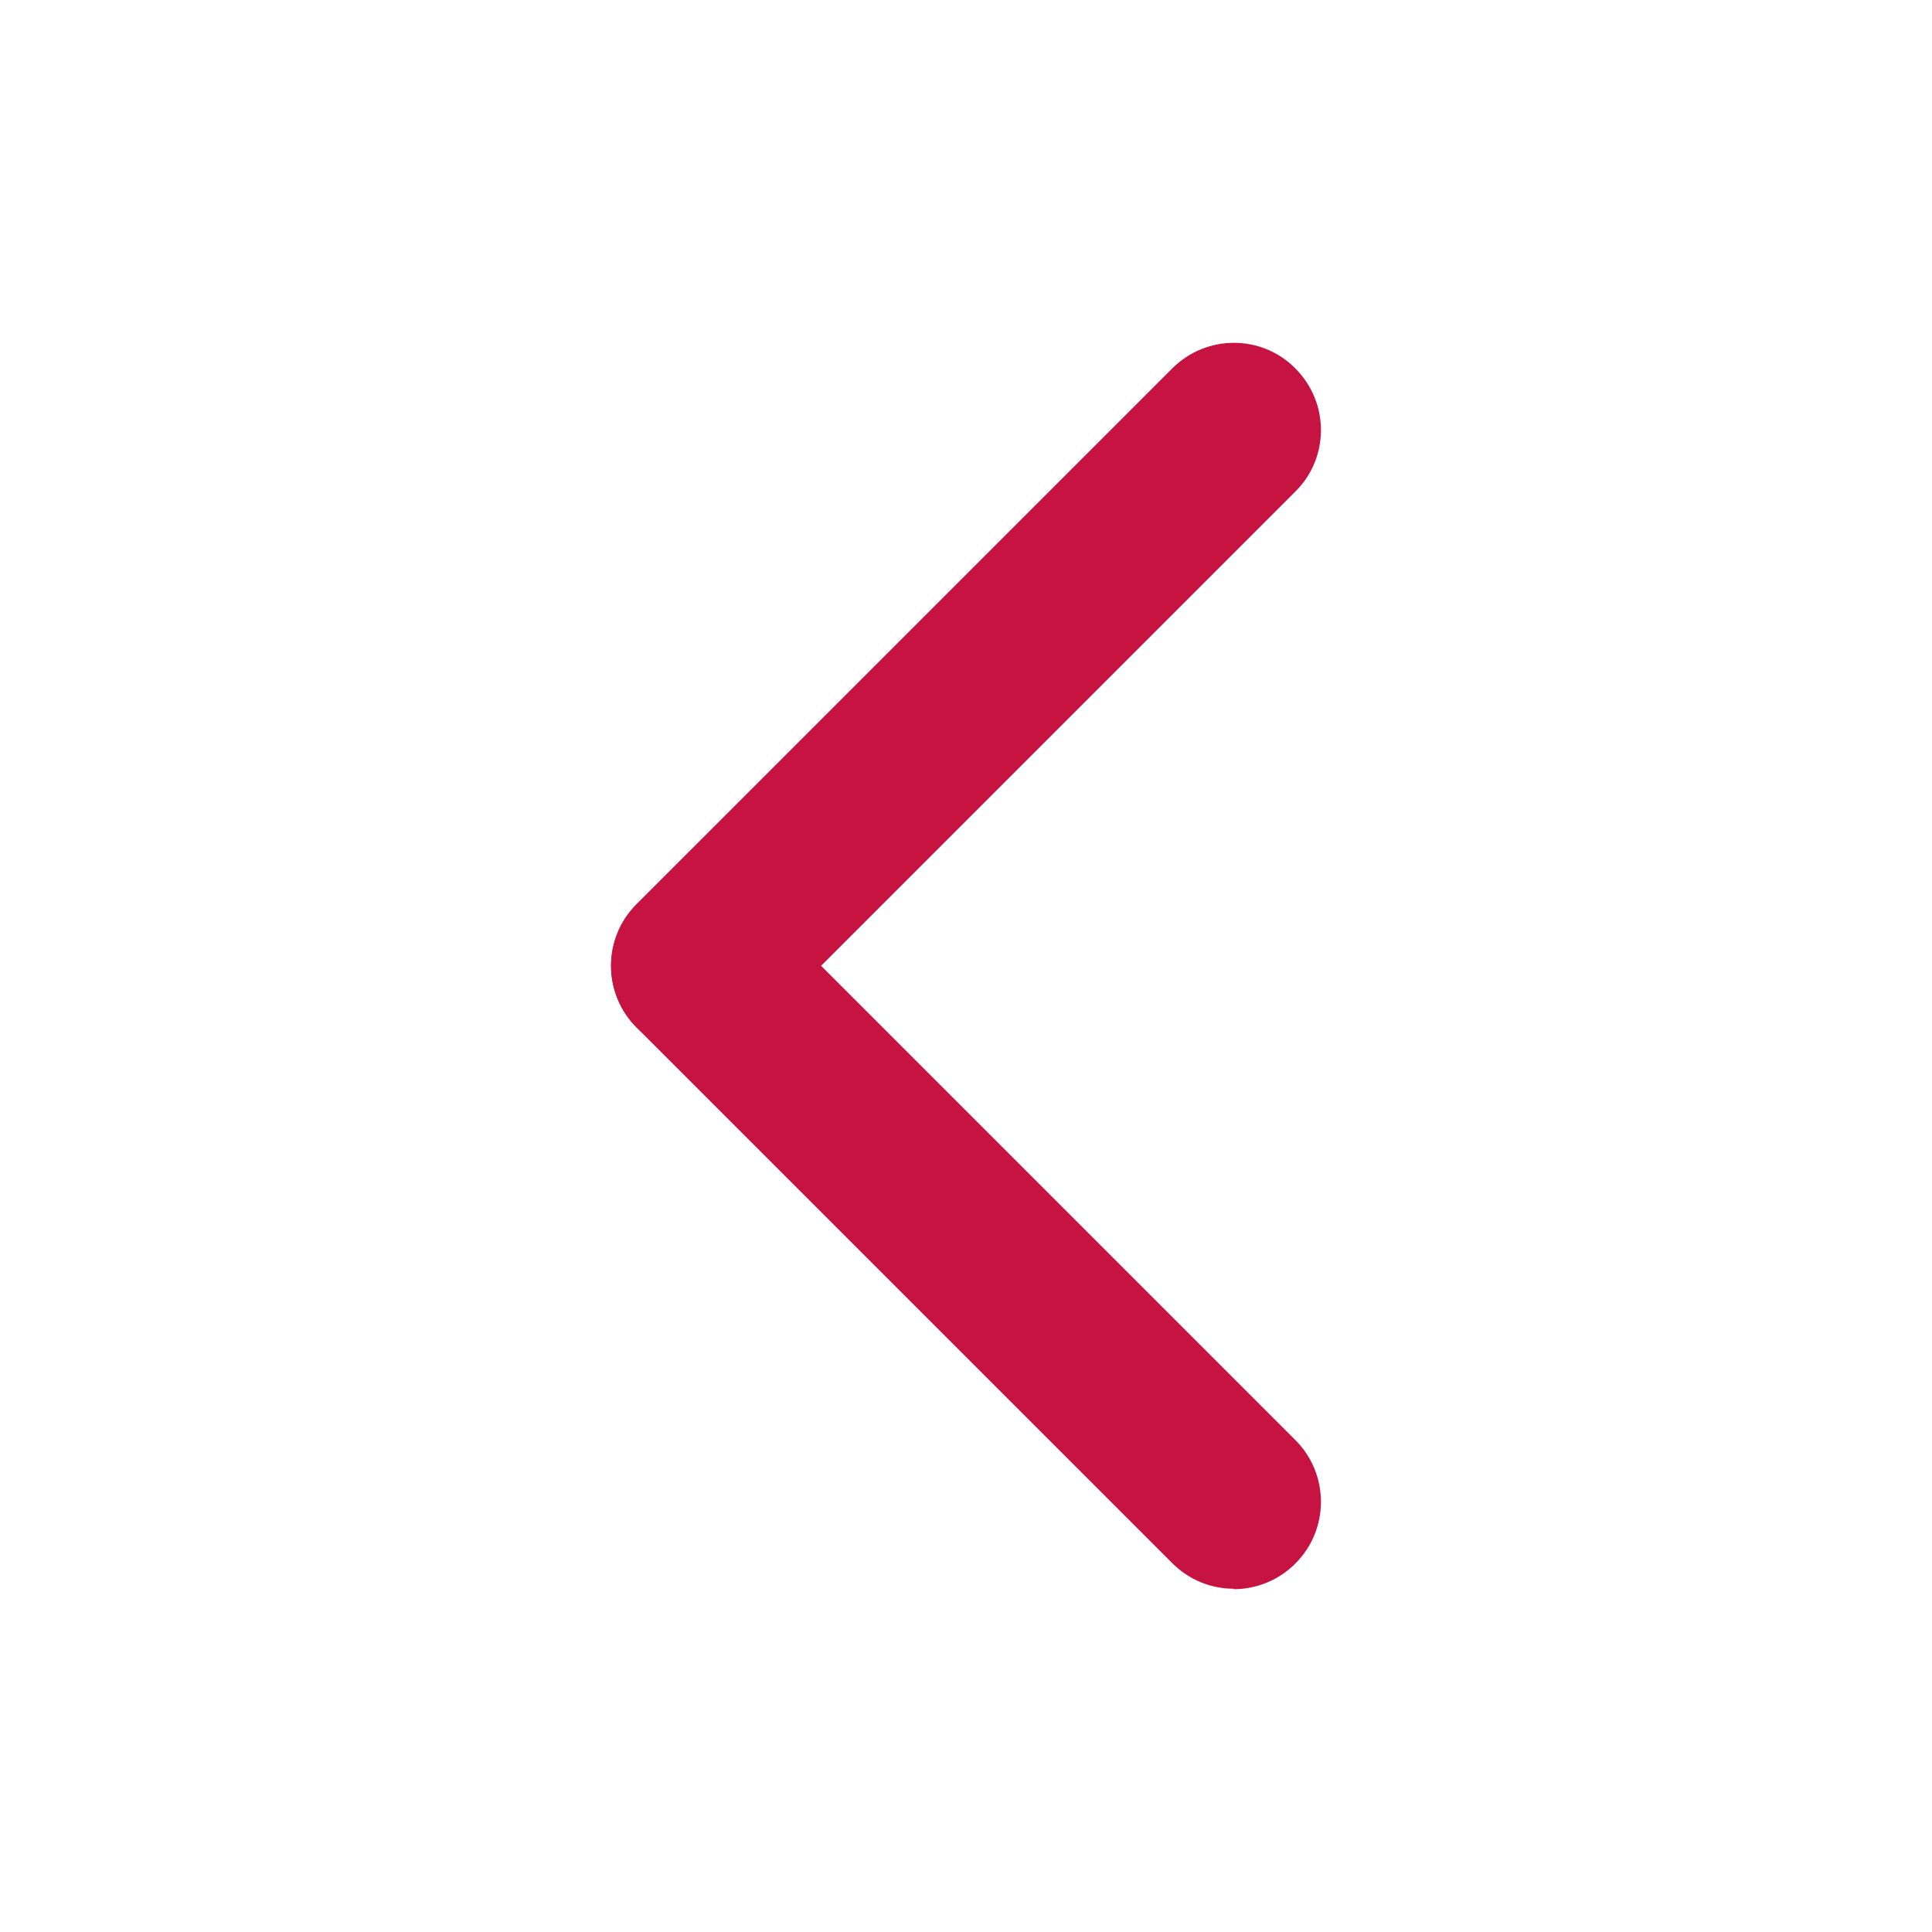 <?xml version="1.0" encoding="UTF-8"?>
<svg xmlns="http://www.w3.org/2000/svg" width="43" height="43" viewBox="0 0 43 43" fill="none">
  <path d="M15.54 23.44C15.04 23.44 14.55 23.25 14.17 22.87C13.41 22.11 13.41 20.88 14.17 20.12L26.09 8.2C26.85 7.44 28.08 7.44 28.83 8.2C29.59 8.96 29.59 10.19 28.83 10.94L16.91 22.86C16.53 23.24 16.03 23.43 15.54 23.43" fill="#C61342"></path>
  <path d="M27.46 35.36C26.96 35.36 26.47 35.17 26.09 34.79L14.17 22.87C13.41 22.11 13.41 20.88 14.17 20.13C14.93 19.37 16.16 19.37 16.91 20.13L28.83 32.05C29.59 32.81 29.59 34.04 28.83 34.8C28.45 35.18 27.95 35.37 27.46 35.37" fill="#C61342"></path>
</svg>
